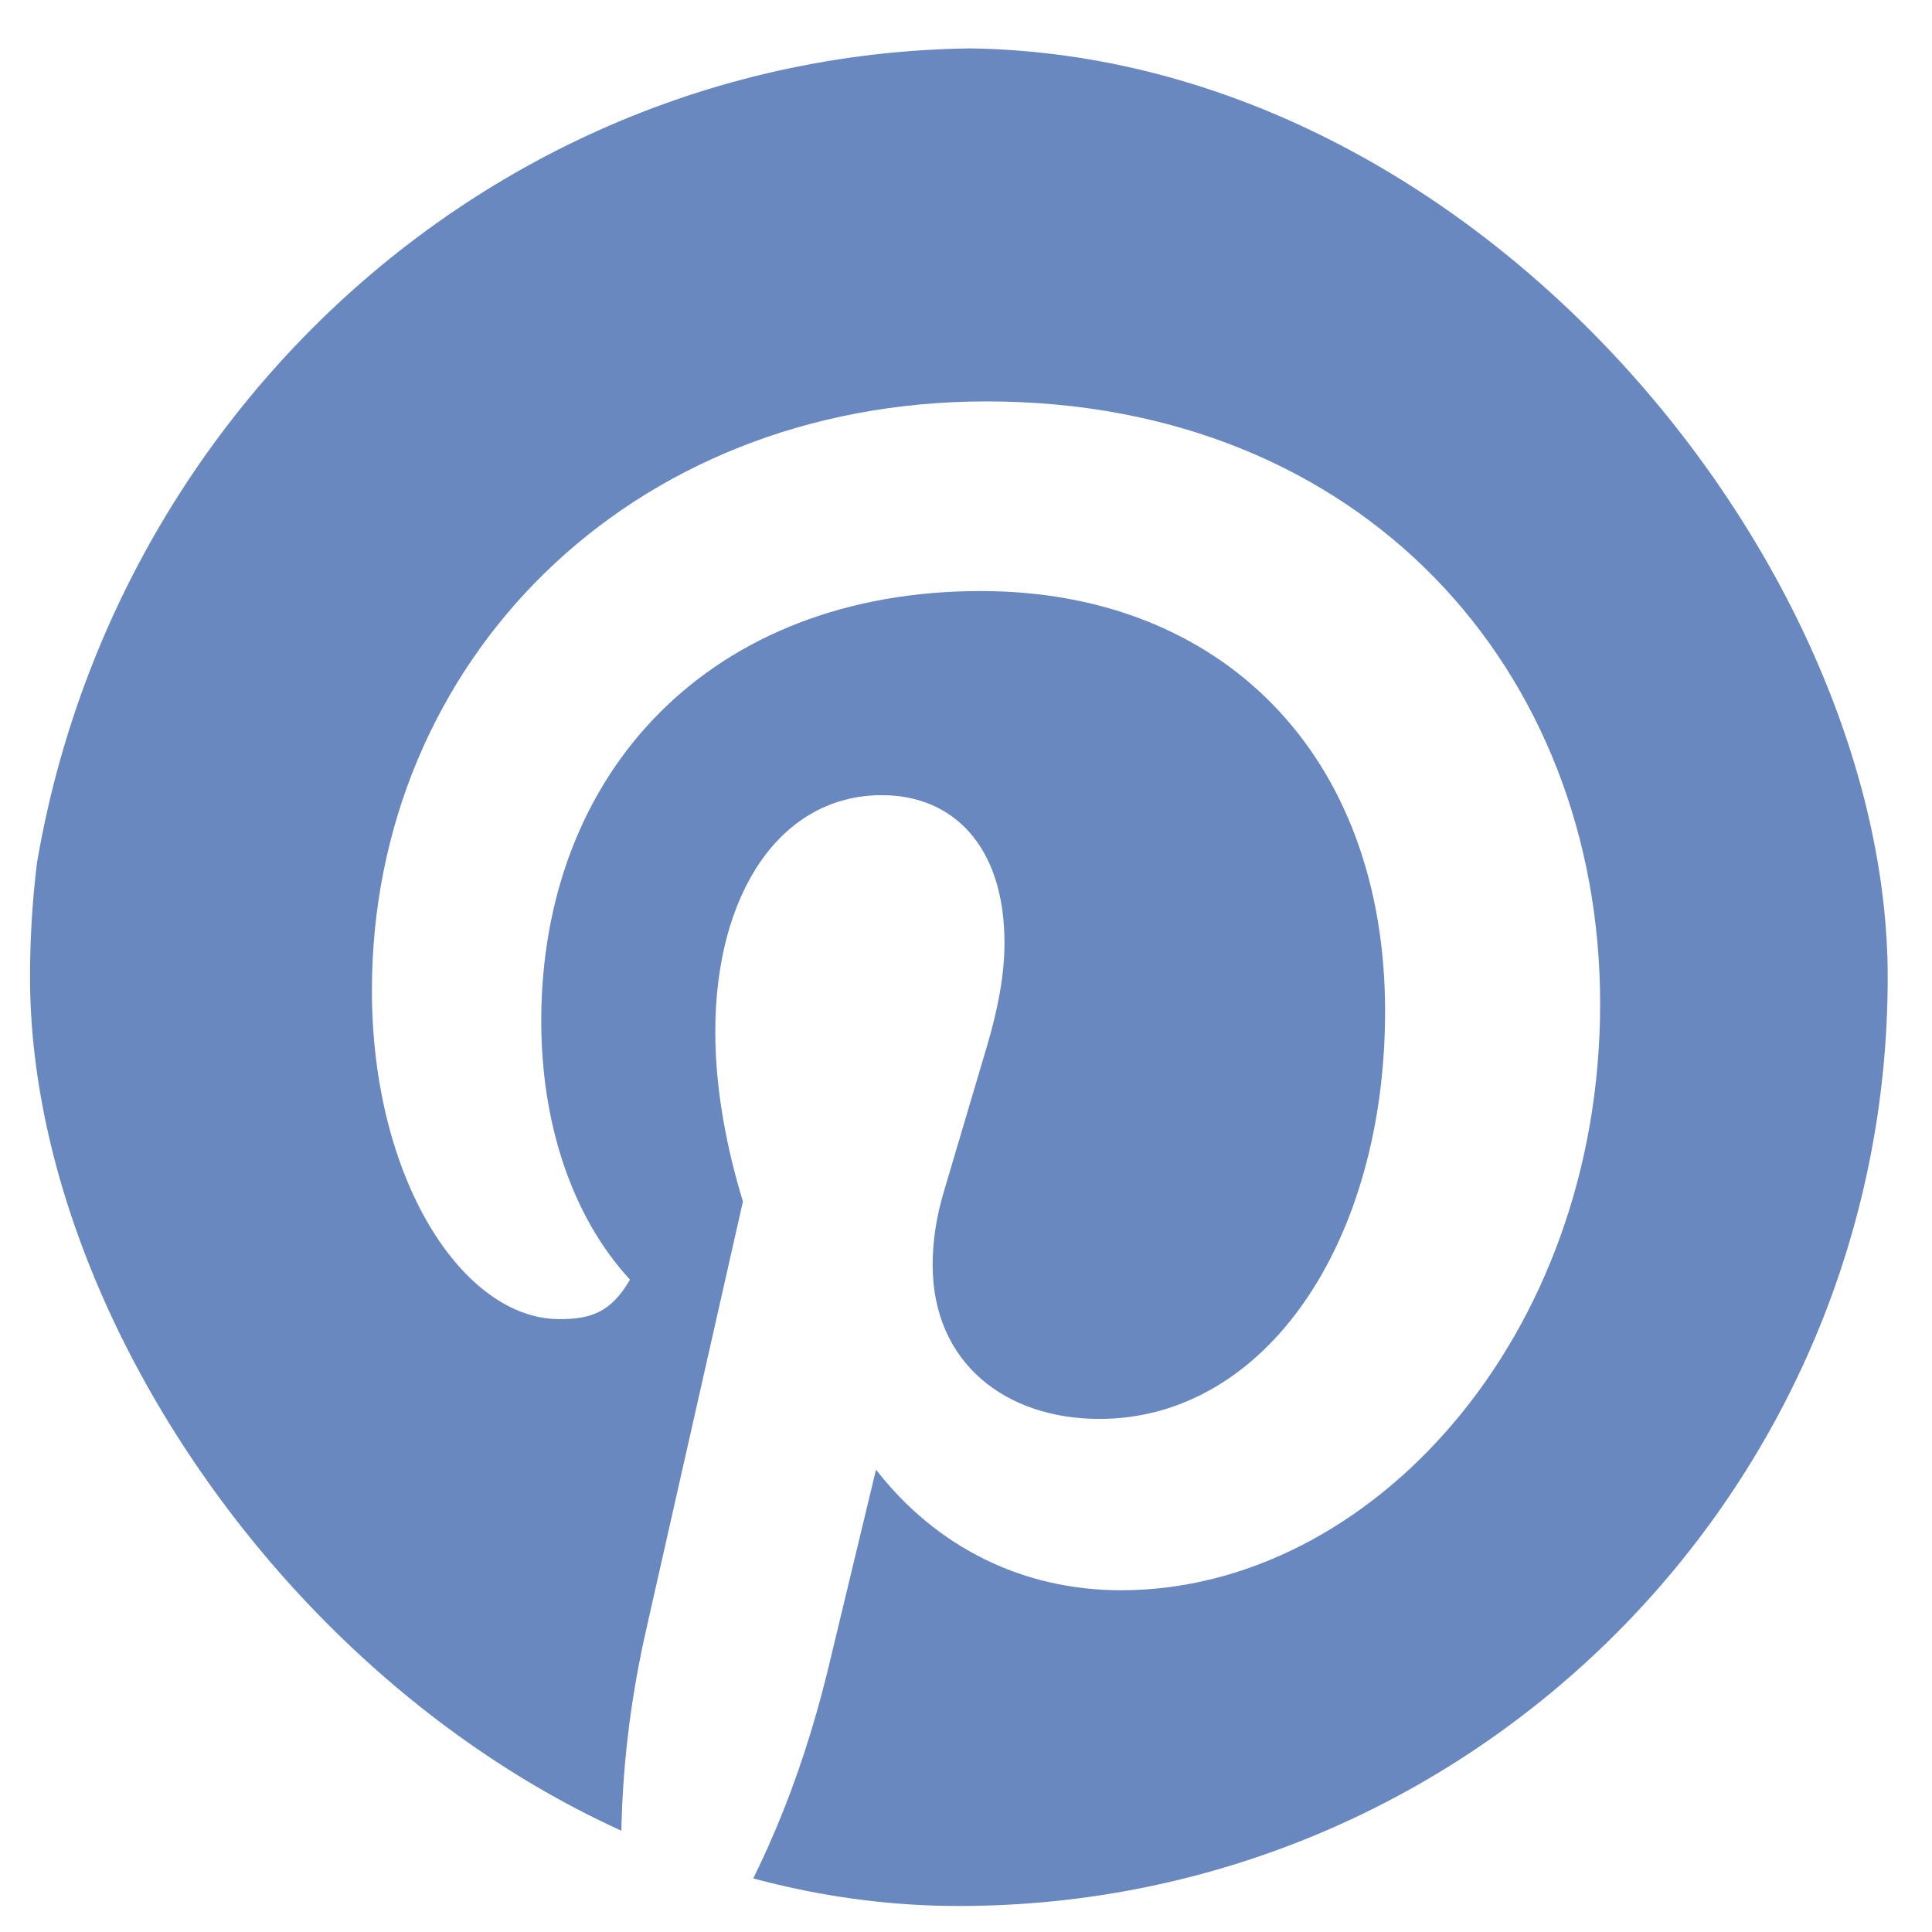 <?xml version="1.0" encoding="UTF-8"?> <svg xmlns="http://www.w3.org/2000/svg" width="26" height="26" viewBox="0 0 26 26" fill="none"><g clip-path="url(#clip0_122_1017)"><path d="M8.432 26.231C8.272 24.725 8.385 23.281 8.706 21.887L9.998 16.169C9.786 15.475 9.626 14.679 9.626 13.884C9.626 12.028 10.499 10.701 11.869 10.701C12.82 10.701 13.518 11.38 13.518 12.69C13.518 13.104 13.435 13.571 13.275 14.103L12.711 16.006C12.598 16.372 12.551 16.716 12.551 17.02C12.551 18.347 13.538 19.095 14.794 19.095C17.038 19.095 18.64 16.708 18.64 13.609C18.64 10.16 16.443 7.954 13.197 7.954C9.579 7.954 7.284 10.373 7.284 13.742C7.284 15.101 7.688 16.364 8.478 17.221C8.22 17.667 7.946 17.752 7.527 17.752C6.235 17.752 5.005 15.881 5.005 13.328C5.005 8.921 8.447 5.402 13.277 5.402C18.348 5.402 21.534 9.03 21.534 13.507C21.534 18.016 18.433 21.401 15.086 21.401C13.763 21.401 12.6 20.822 11.789 19.778L11.127 22.531C10.771 23.959 10.238 25.299 9.38 26.594C10.59 26.976 11.789 27.195 13.226 27.195C20.366 27.195 26.15 21.257 26.15 13.932C26.147 6.601 20.369 0.65 13.228 0.65C6.088 0.65 0.304 6.588 0.304 13.913C0.304 19.466 3.633 24.255 8.432 26.231Z" fill="#6988BF"></path></g><defs><clipPath id="clip0_122_1017"><rect x="0.404" y="0.65" width="25" height="25" rx="12.5" fill="white"></rect></clipPath></defs></svg> 